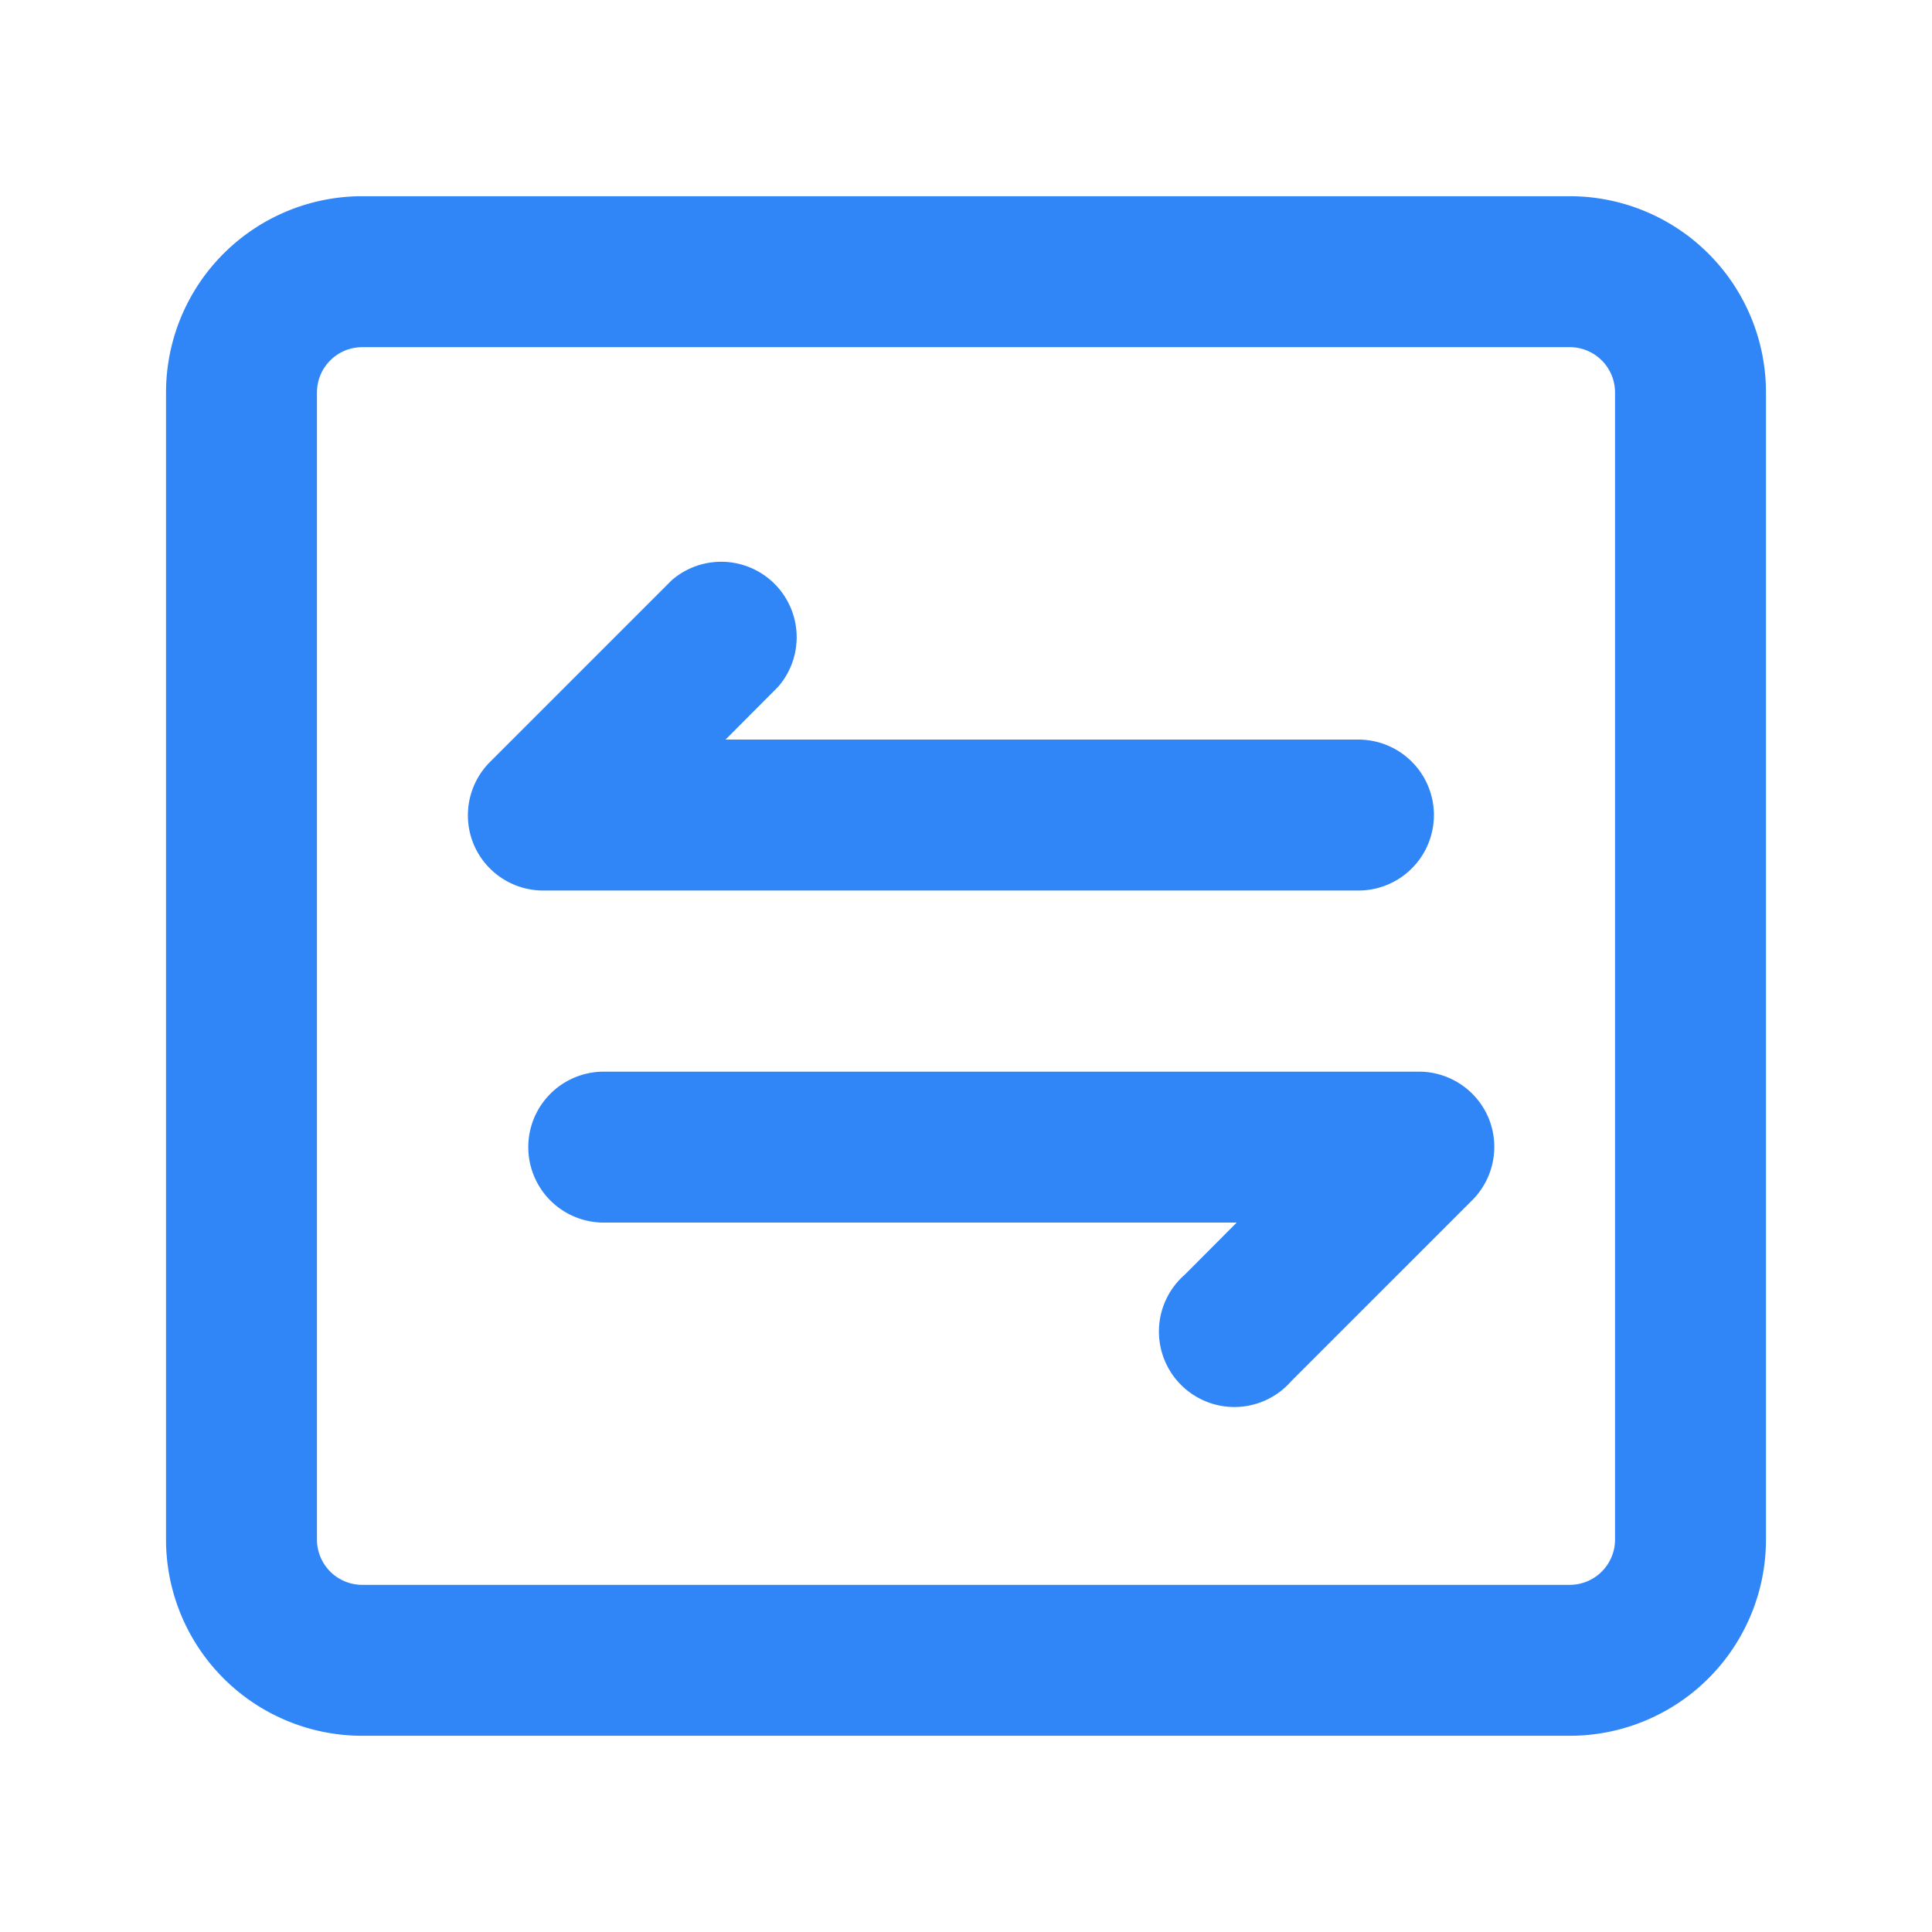 <!DOCTYPE svg PUBLIC "-//W3C//DTD SVG 1.1//EN" "http://www.w3.org/Graphics/SVG/1.1/DTD/svg11.dtd">
<!-- Uploaded to: SVG Repo, www.svgrepo.com, Transformed by: SVG Repo Mixer Tools -->
<svg width="800px" height="800px" viewBox="0 0 64 64" id="icons" xmlns="http://www.w3.org/2000/svg" fill="#3086f6" stroke="#3086f6">
<g id="SVGRepo_bgCarrier" stroke-width="0"/>
<g id="SVGRepo_tracerCarrier" stroke-linecap="round" stroke-linejoin="round"/>
<g id="SVGRepo_iconCarrier">
<defs>
<style>.cls-1{fill:#3086f6;}</style>
</defs>
<title/>
<path class="cls-1" d="M52,7H12a6,6,0,0,0-6,6V51a6,6,0,0,0,6,6H52a6,6,0,0,0,6-6V13A6,6,0,0,0,52,7Zm2,44a2,2,0,0,1-2,2H12a2,2,0,0,1-2-2V13a2,2,0,0,1,2-2H52a2,2,0,0,1,2,2Z"/>
<path class="cls-1" d="M45,29a2,2,0,0,0,0-4H22.83l2.58-2.59a2,2,0,0,0-2.82-2.82l-6,6a2,2,0,0,0-.44,2.18A2,2,0,0,0,18,29Z"/>
<path class="cls-1" d="M47,36H20a2,2,0,0,0,0,4H42.17l-2.58,2.59a2,2,0,1,0,2.82,2.82l6-6a2,2,0,0,0,.44-2.18A2,2,0,0,0,47,36Z"/>
</g>
</svg>